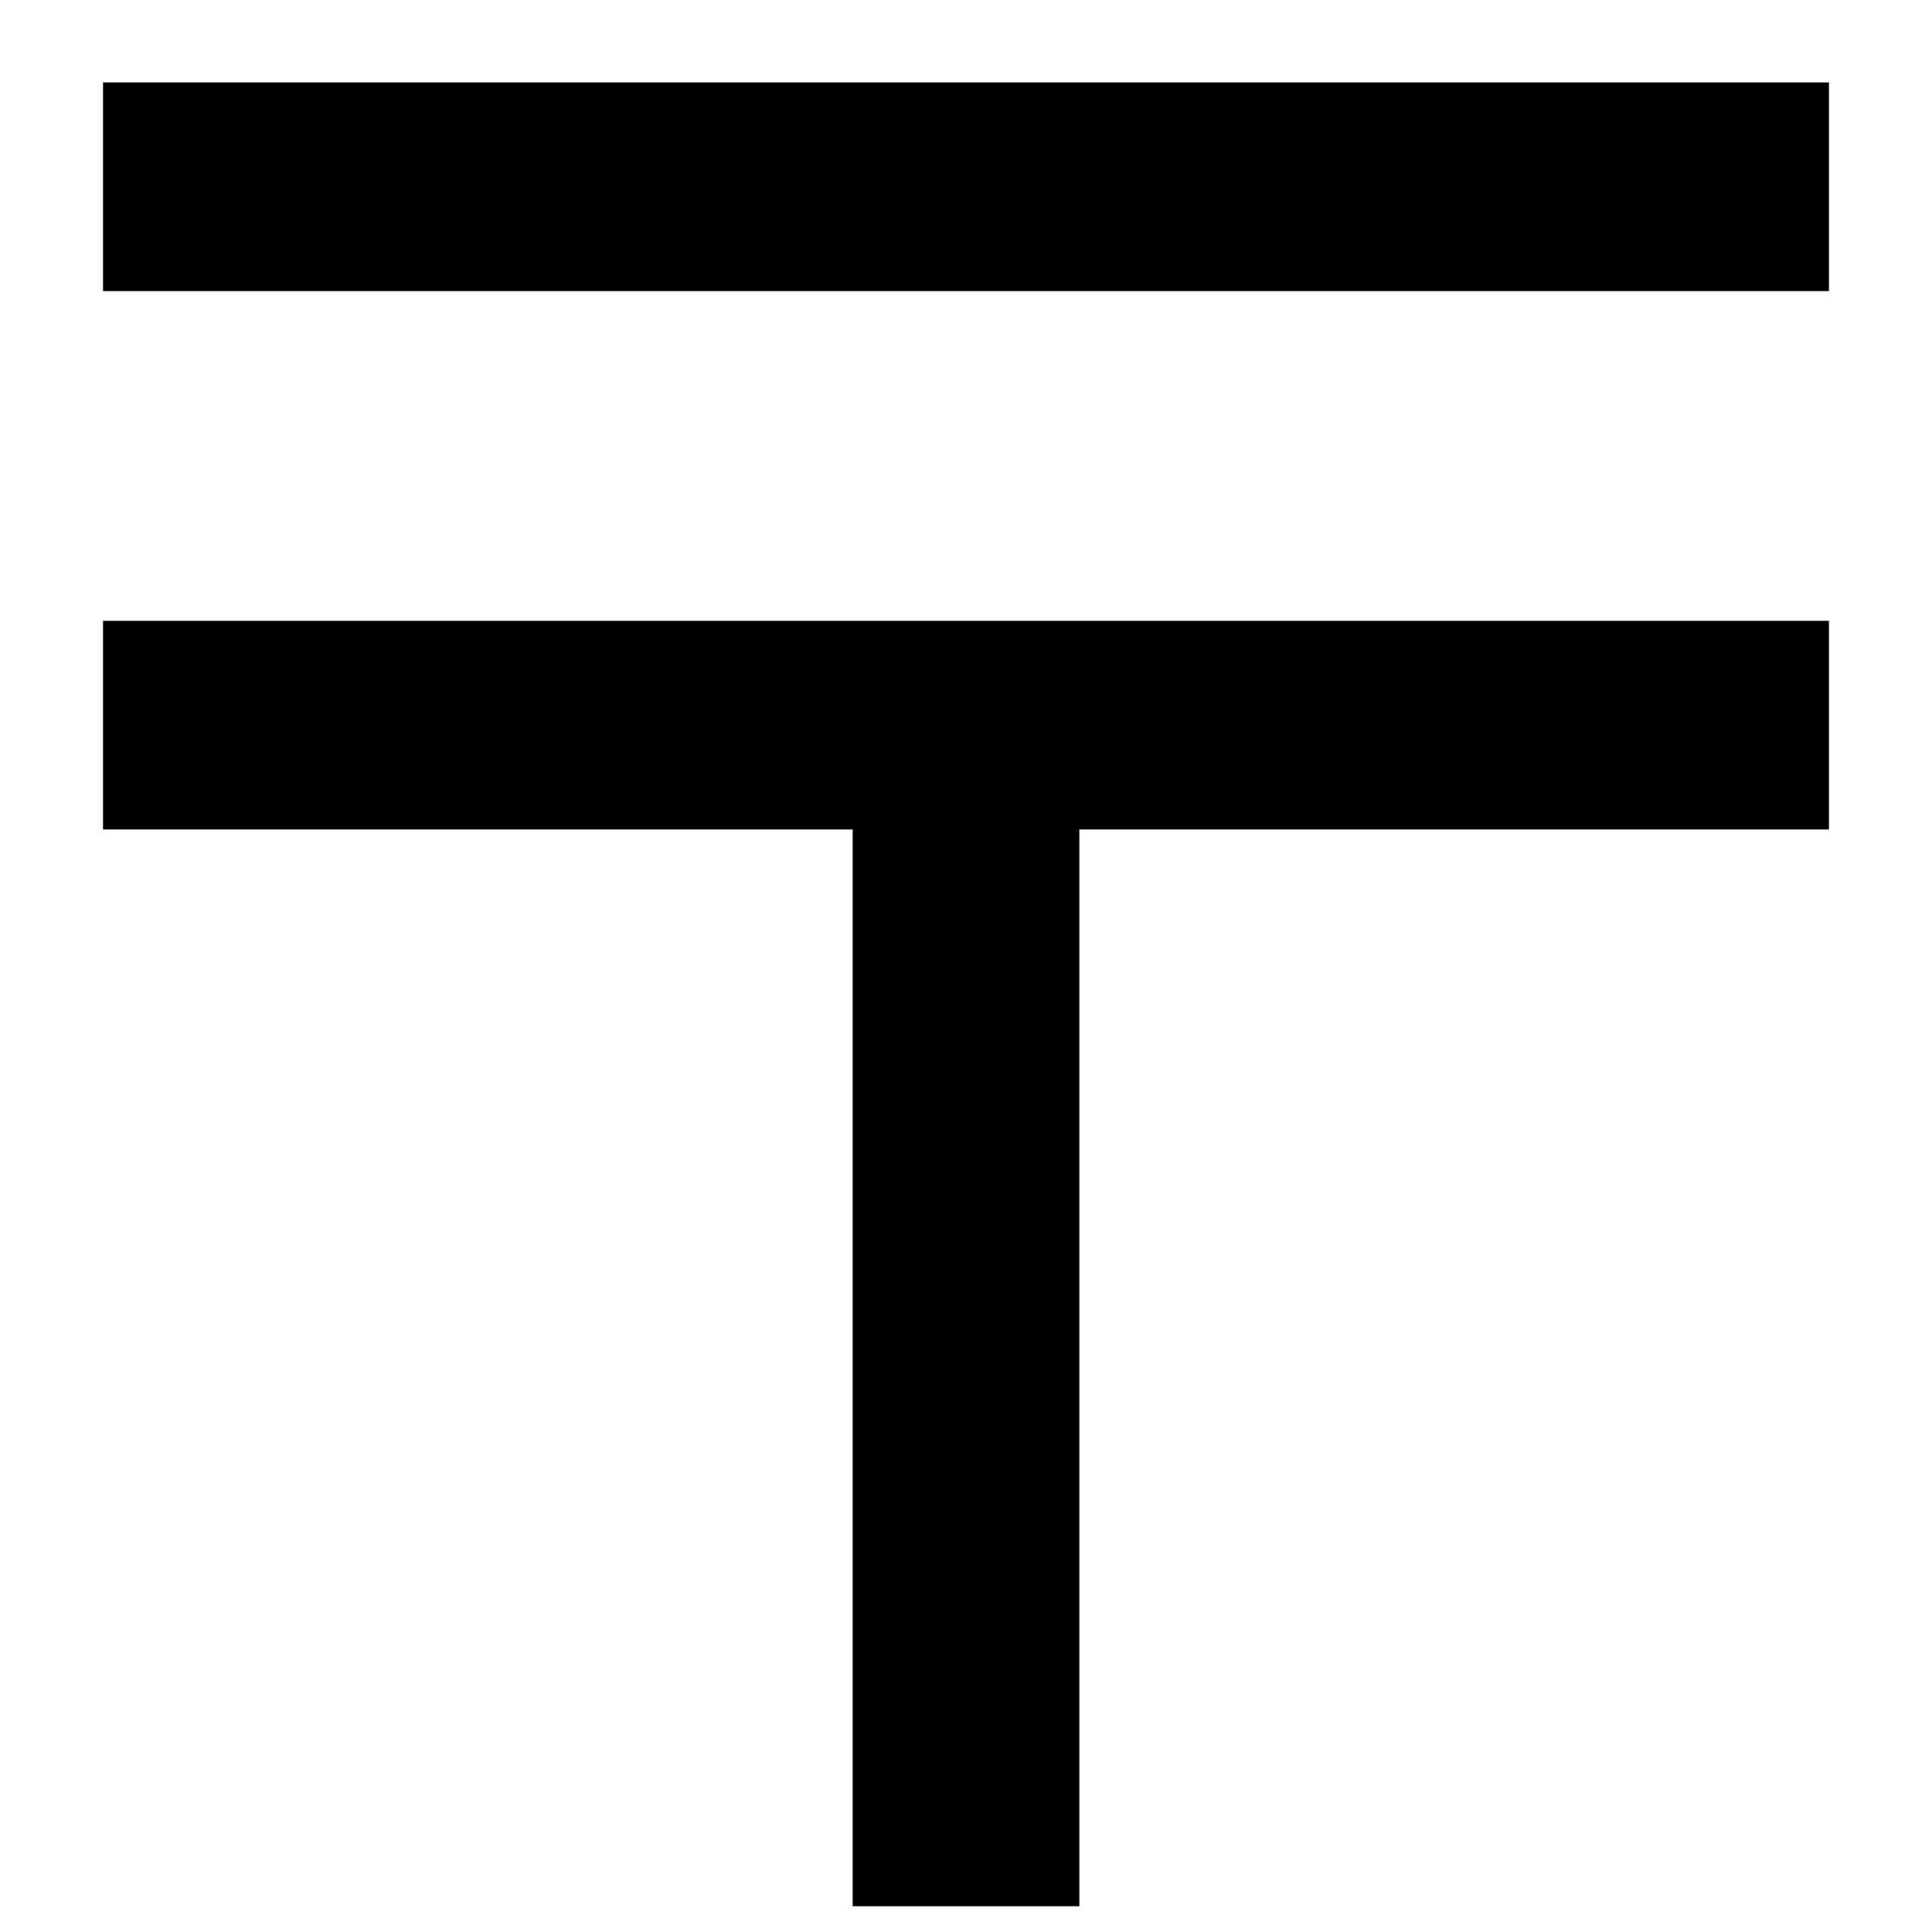 <svg width="12" height="12" viewBox="0 0 12 12" fill="none" xmlns="http://www.w3.org/2000/svg">
<path d="M11.36 0.512V1.808H0.64V0.512H11.36ZM11.36 3.856V5.152H6.704V11.84H5.296V5.152H0.64V3.856H11.36Z" fill="black"/>
</svg>
